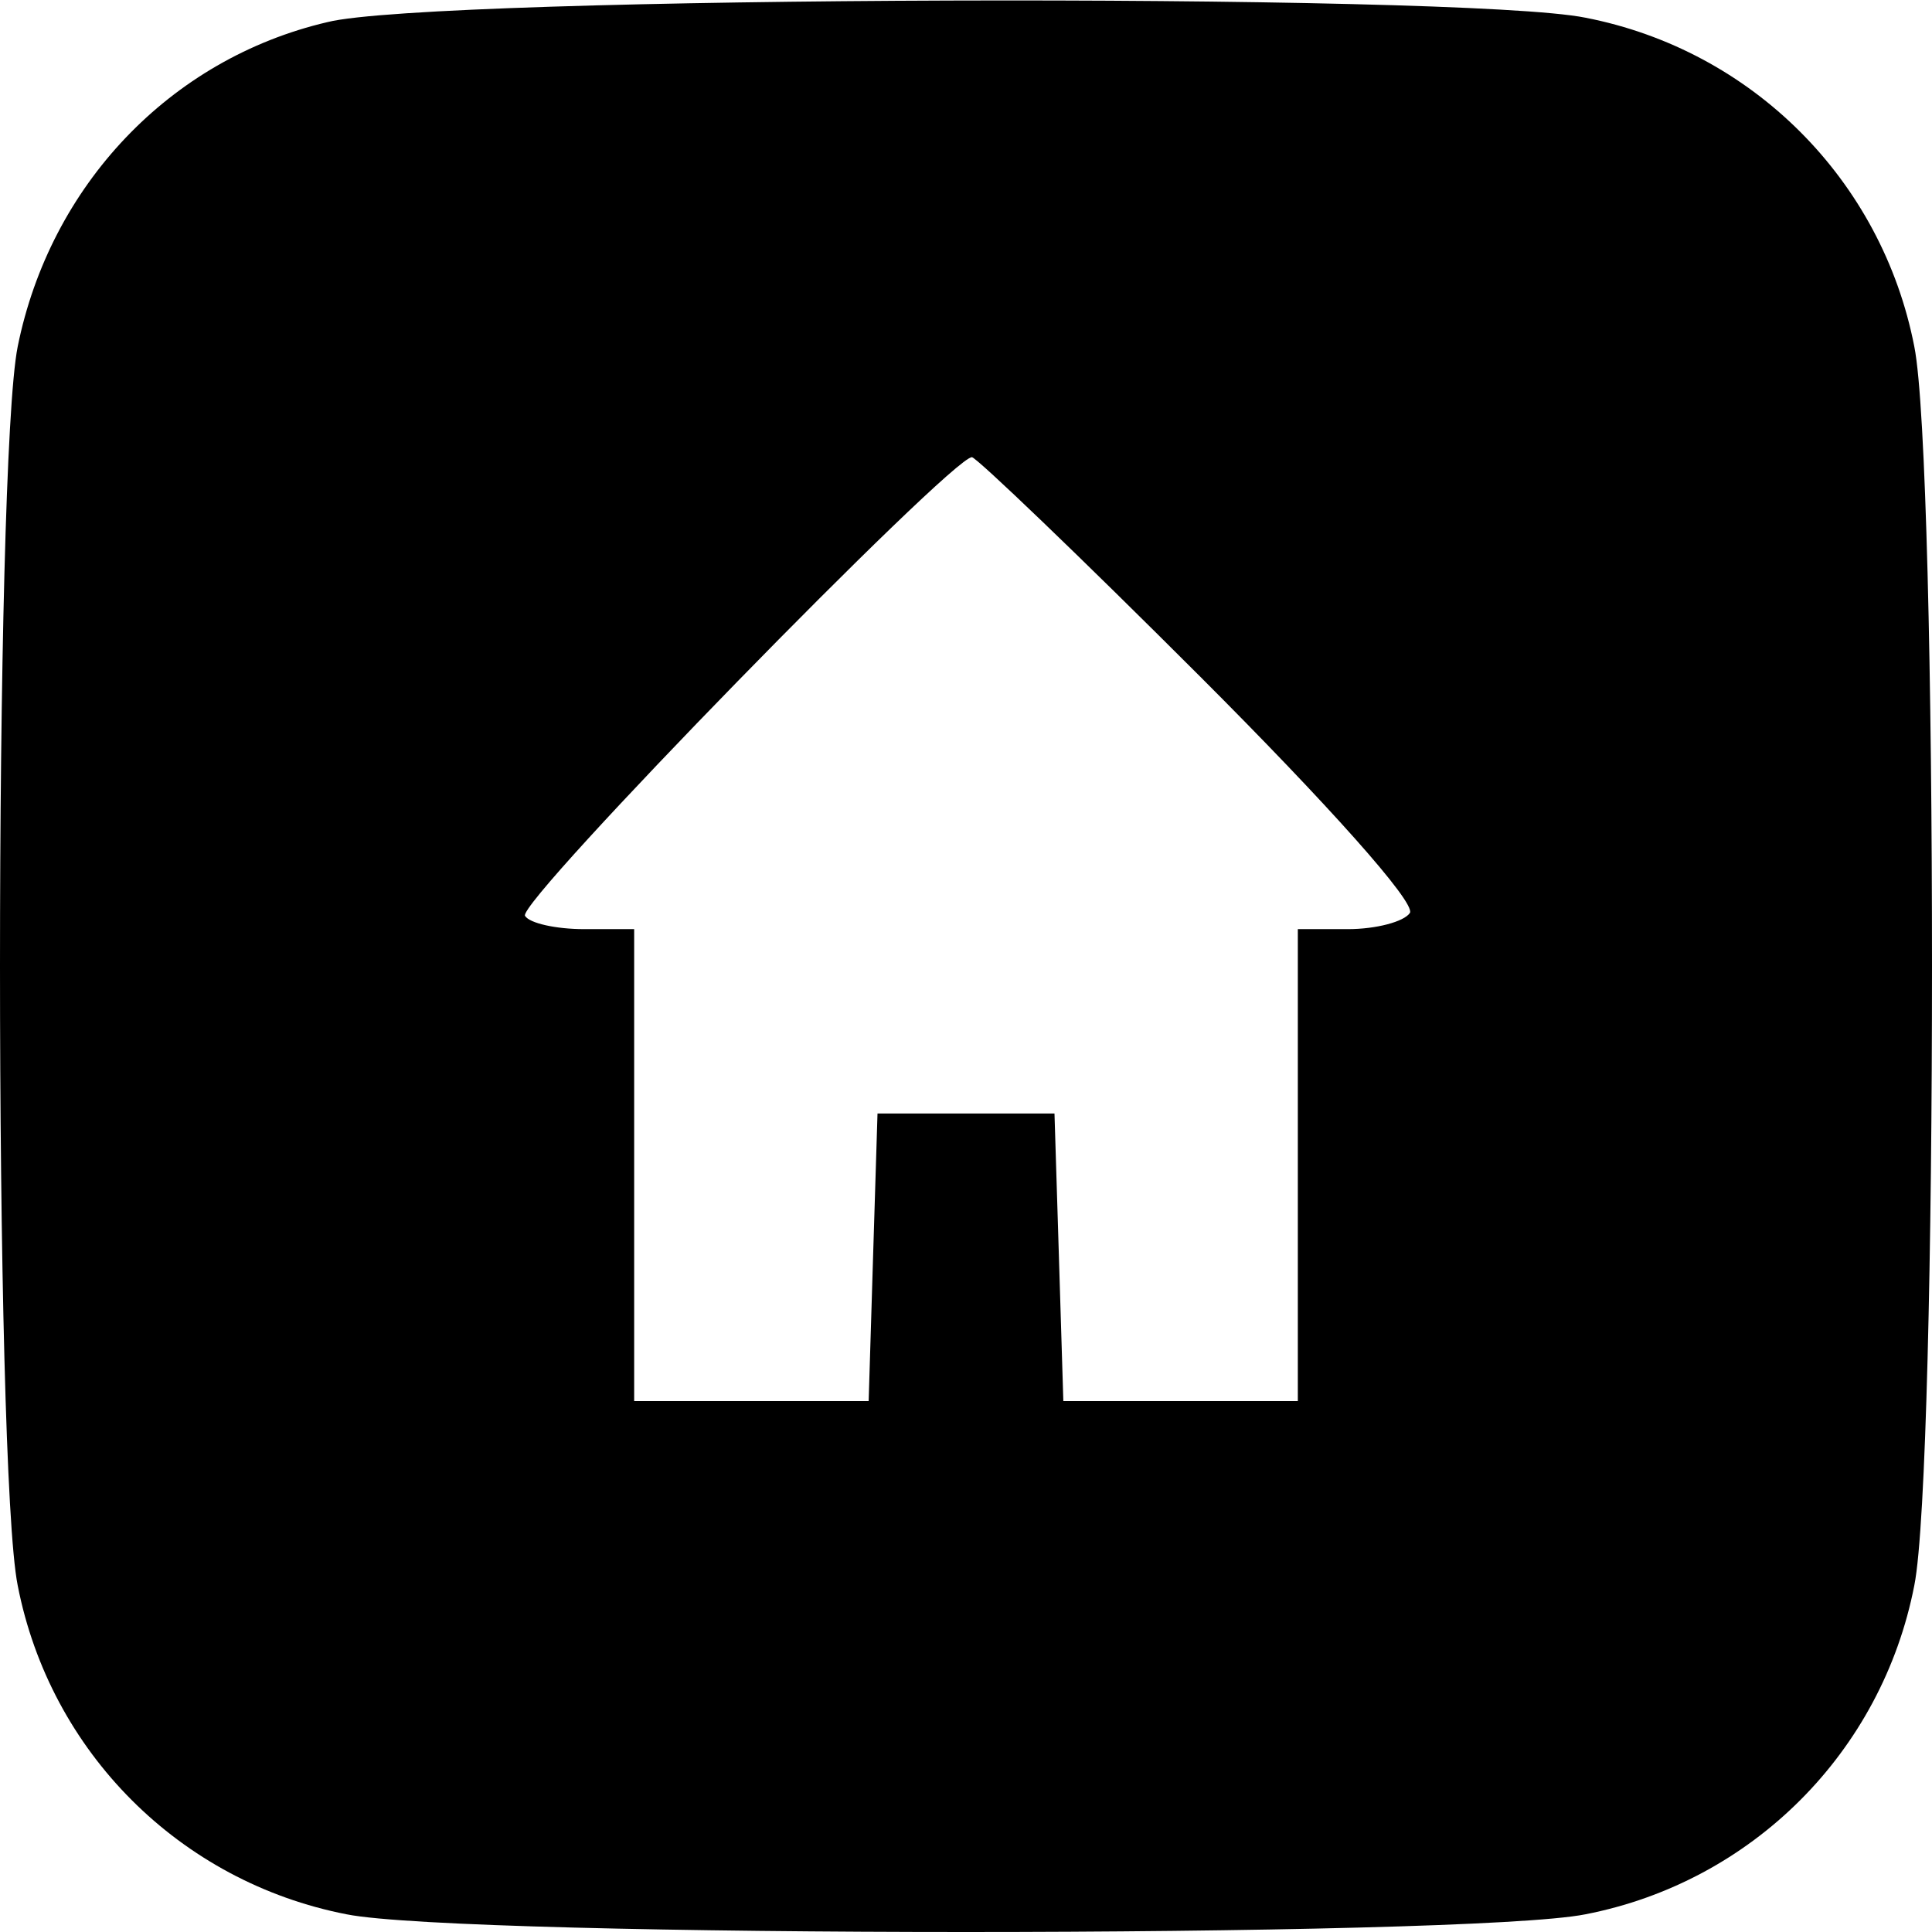 <?xml version="1.0" standalone="no"?>
<!DOCTYPE svg PUBLIC "-//W3C//DTD SVG 20010904//EN"
 "http://www.w3.org/TR/2001/REC-SVG-20010904/DTD/svg10.dtd">
<svg version="1.0" xmlns="http://www.w3.org/2000/svg"
 width="131pt" height="131pt" viewBox="0 0 131 131"
 preserveAspectRatio="xMidYMid meet">
<g transform="translate(0,131) scale(0.1,-0.1)"
fill="#000000" stroke="none">
<path d="M222 1295 c-107 -25 -188 -111 -210 -220 -16 -80 -16 -760 0 -840 22
-113 110 -201 223 -223 80 -16 760 -16 840 0 113 22 201 110 223 223 16 80 16
760 0 840 -22 113 -110 201 -223 223 -84 17 -782 15 -853 -3z m592 -444 c86
-86 146 -153 142 -160 -4 -6 -23 -11 -42 -11 l-34 0 0 -160 0 -160 -80 0 -79
0 -3 98 -3 97 -60 0 -60 0 -3 -97 -3 -98 -79 0 -80 0 0 160 0 160 -34 0 c-19
0 -37 4 -40 9 -6 9 289 311 303 311 3 0 73 -67 155 -149z"/>
</g>
</svg>
